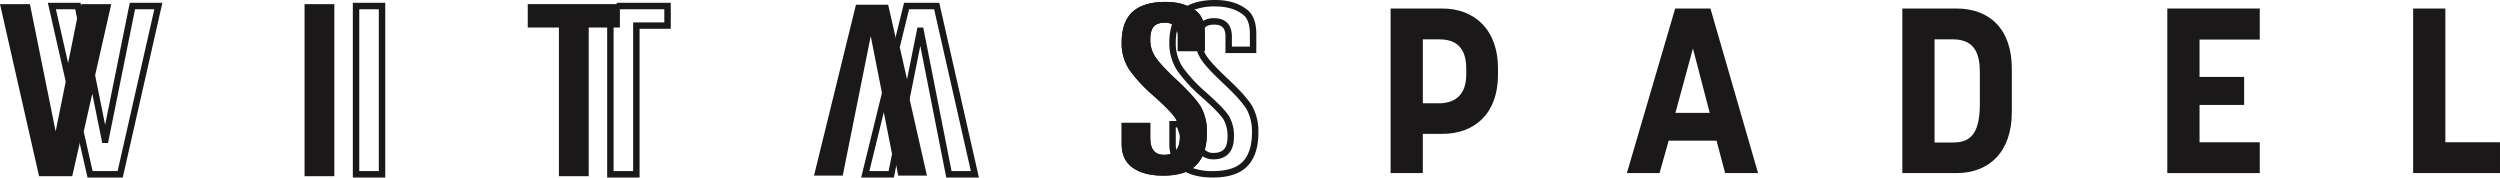 <svg xmlns="http://www.w3.org/2000/svg" xmlns:xlink="http://www.w3.org/1999/xlink" width="1117.859" height="79.382" viewBox="0 0 1117.859 79.382">
  <defs>
    <clipPath id="clip-path">
      <rect id="Rettangolo_1051" data-name="Rettangolo 1051" width="1117.859" height="79.382" transform="translate(0 0)" fill="none"/>
    </clipPath>
  </defs>
  <g id="Raggruppa_2940" data-name="Raggruppa 2940" transform="translate(0 0)">
    <g id="Raggruppa_2937" data-name="Raggruppa 2937">
      <g id="Raggruppa_2936" data-name="Raggruppa 2936" clip-path="url(#clip-path)">
        <path id="Tracciato_1185" data-name="Tracciato 1185" d="M621.8,3.807h23.068c14.51,0,24.949,9.5,24.949,26.723v2.923c0,17.328-10.439,26.41-24.949,26.41h-8.663V77.4H621.8Zm21.607,42.381c6.264,0,12.213-2.923,12.213-12.84V30.634c0-10.855-6.158-13.048-12.213-13.048h-7.2v28.6Z" fill="#1a1818"/>
        <path id="Tracciato_1186" data-name="Tracciato 1186" d="M749.05,3.808h15.763L786.107,77.4H771.389l-3.863-14.51h-21.4L742.057,77.4H727.443Zm15.45,46.66-7.517-28.81-7.829,28.81Z" fill="#1a1818"/>
        <path id="Tracciato_1187" data-name="Tracciato 1187" d="M850.621,3.808h24.218c14.614,0,24.739,8.978,24.739,26.932V50.156c0,17.745-10.125,27.244-24.739,27.244H850.621Zm22.548,59.918c6.89,0,12.108-2.715,12.108-17.119v-14.3c0-7.933-2.087-14.718-12.108-14.718h-8.142V63.726Z" fill="#1a1818"/>
        <path id="Tracciato_1188" data-name="Tracciato 1188" d="M969.1,3.808h41.337V17.692H983.51v16.7h19.938V46.919H983.51v16.7h26.932V77.4H969.1Z" fill="#1a1818"/>
        <path id="Tracciato_1189" data-name="Tracciato 1189" d="M1079.028,3.808h14.4V63.621h24.427V77.4h-38.831Z" fill="#1a1818"/>
      </g>
    </g>
    <path id="Tracciato_1190" data-name="Tracciato 1190" d="M24.264,3.547h9.849L35.072,8.3,30.493,30.989ZM22.128,1.841,30.59,39.127,36.812,8.3l-1.3-6.455Zm25.7,61.526L59.9,3.547h9.84L53.06,77.09H40.954L36.816,58.857l4.479-19.743,4.9,24.253ZM58.507,1.841l-11.5,56.95L41.391,30.977l-6.322,27.88,4.525,19.938H54.422L71.878,1.841Z" fill="#1a1818"/>
    <path id="Tracciato_1191" data-name="Tracciato 1191" d="M25,4.133h8.635L34.475,8.3,30.459,28.2ZM23.53,2.961l7,30.824L35.646,8.413l.023-.116L34.592,2.961ZM48.3,63.954,60.382,4.133H69.01L52.592,76.5H41.421l-4-17.646,3.844-16.949,4.451,22.045ZM59.424,2.961,47.344,62.782h-.673L41.328,36.321,36.216,58.858l4.27,18.818H53.528L70.476,2.961ZM22.861,2.428H35.03L36.215,8.3,30.556,36.334ZM21.4,1.256l9.23,40.666L37.386,8.413,37.41,8.3,35.988,1.256ZM58.986,2.428h12.16L53.954,78.21H40.061L35.669,58.858l5.688-25.086,5.65,27.979Zm-.958-1.172L47.007,55.834l-5.583-27.65L34.468,58.858l4.657,20.524H54.889L72.612,1.256Z" fill="#1a1818"/>
    <path id="Tracciato_1192" data-name="Tracciato 1192" d="M160.057,3.548h9.911V77.089h-9.911Zm-1.705,75.246h13.321V1.842H158.352Z" fill="#1a1818"/>
    <path id="Tracciato_1193" data-name="Tracciato 1193" d="M160.643,4.134h8.74V76.5h-8.74Zm-1.171,73.541h11.082V2.962H159.472Zm-.535-75.246h12.151V78.208H158.937ZM157.766,79.38h14.493V1.256H157.766Z" fill="#1a1818"/>
    <path id="Tracciato_1194" data-name="Tracciato 1194" d="M276.317,1.842V3.547h21.317V10.6H283.693V77.088h-9.909V11.448h-1.706V78.794H285.4V12.3h13.941V1.842Z" fill="#1a1818"/>
    <path id="Tracciato_1195" data-name="Tracciato 1195" d="M276.9,2.428h21.851v9.287H284.812V78.209H272.664V12.034h.533V77.675h11.081V11.182h13.94V2.961H276.9Zm-1.171-1.172V4.133h21.316V10.01h-13.94V76.5h-8.739V10.863h-2.875V79.38h14.49V12.888h13.941V1.256Z" fill="#1a1818"/>
    <path id="Tracciato_1196" data-name="Tracciato 1196" d="M395.254,47.477l4.214,21.384-1.652,8.228h-9.83Zm-9.443,31.317h13.4l2-9.929-5.774-29.282Zm15.91-57.671,4.315-17.576h12.117l16.691,73.542H425L412.343,12.894h-1.635l-5.1,25.371ZM404.7,1.841l-4.729,19.266,5.745,25.312,5.8-28.9L423.6,78.794h13.381L419.514,1.841Z" fill="#1a1818"/>
    <path id="Tracciato_1197" data-name="Tracciato 1197" d="M395.19,50.19l3.68,18.67L397.335,76.5h-8.6Zm-7.952,27.485h11.056l1.77-8.812-4.748-24.1Zm8.134-35.38,5.238,26.57-1.879,9.344H386.559ZM385.065,79.38H399.69L401.8,68.867,395.5,36.873Zm17.257-58.252,4.172-16.994h11.19L434.11,76.5h-8.631L412.823,12.308h-2.6l-4.652,23.158Zm3.254-18.166-4.457,18.157,4.527,19.947,5.54-27.586h.674l12.656,64.2h11.061L418.62,2.962ZM400.57,21.113l4.588-18.685h13.888l17.2,75.781H424.077L411.522,14.521l-5.844,29.1Zm3.67-19.857L399.4,20.968l-.034.135,6.382,28.116,5.763-28.7,11.6,58.857h14.6L419.981,1.256Z" fill="#1a1818"/>
    <g id="Raggruppa_2939" data-name="Raggruppa 2939">
      <g id="Raggruppa_2938" data-name="Raggruppa 2938" clip-path="url(#clip-path)">
        <path id="Tracciato_1198" data-name="Tracciato 1198" d="M526.8,56.386h-1.639V64.5a14.543,14.543,0,0,0,.422,3.606l4.839-.97Zm-3.345-1.705h4.572l4.629,13.746-8.245,1.65-.235-.718a15.537,15.537,0,0,1-.721-4.861Zm12.4-31.945-9.982-9.912a24.918,24.918,0,0,0-.714,6.232,19.768,19.768,0,0,0,3.225,11.352,63.883,63.883,0,0,0,10.082,10.939c5.85,5.179,9.342,8.791,10.674,11.04a17.081,17.081,0,0,1,2.038,8.772c0,7.853-4.632,9.5-8.518,9.5a7.41,7.41,0,0,1-5.03-1.641l-5.646,6.215a25.444,25.444,0,0,0,10.326,1.854c6.385,0,11.042-1.489,13.843-4.426,2.81-2.953,4.235-7.421,4.235-13.279a21.289,21.289,0,0,0-2.381-10.667c-1.608-2.79-5.248-6.844-10.817-12.05-5.138-4.82-8.357-8.337-9.842-10.753a15.5,15.5,0,0,1-1.493-3.178M525.112,9.664l12.237,12.152.063.2a13.58,13.58,0,0,0,1.389,3c1.384,2.256,4.6,5.754,9.554,10.405,5.771,5.393,9.412,9.466,11.129,12.442a22.946,22.946,0,0,1,2.608,11.519c0,6.31-1.582,11.174-4.7,14.455-3.137,3.288-8.209,4.956-15.079,4.956-4.891,0-8.971-.855-12.121-2.543l-.964-.513,8.412-9.262.626.757a5.344,5.344,0,0,0,4.4,1.72c4.647,0,6.813-2.477,6.813-7.8a15.434,15.434,0,0,0-1.8-7.9c-1.223-2.065-4.7-5.644-10.343-10.637a65.378,65.378,0,0,1-10.356-11.253,21.434,21.434,0,0,1-3.522-12.311,24.687,24.687,0,0,1,1.213-8.117Zm34.349,11.769V15.2c0-4.228-1.033-7.234-3.068-8.93-3.225-2.636-7.612-3.976-13.035-3.976A25.021,25.021,0,0,0,532.82,4.223l4.866,6.021A8.159,8.159,0,0,1,542.9,8.72c4.812,0,7.355,2.637,7.355,7.63v5.083ZM543.358.586c5.827,0,10.576,1.469,14.122,4.367,2.448,2.039,3.686,5.486,3.686,10.244v7.941H548.545V16.35c0-4.042-1.795-5.925-5.65-5.925-2.134,0-3.7.55-4.652,1.635l-.667.76L530.2,3.69l.883-.493c3.108-1.731,7.237-2.611,12.278-2.611" fill="#1a1818"/>
        <path id="Tracciato_1199" data-name="Tracciato 1199" d="M542.309,79.381c-4.99,0-9.161-.879-12.4-2.612l-1.627-.866,9.371-10.319,1.057,1.278a4.807,4.807,0,0,0,3.946,1.507c4.306,0,6.227-2.223,6.227-7.209a14.86,14.86,0,0,0-1.717-7.6c-1.192-2.013-4.633-5.545-10.227-10.5A65.97,65.97,0,0,1,526.49,31.7a22,22,0,0,1-3.623-12.641,25.285,25.285,0,0,1,1.245-8.31l.755-2.151,13,12.907.107.334A12.933,12.933,0,0,0,539.3,24.71c1.355,2.21,4.537,5.67,9.457,10.286,5.811,5.432,9.487,9.546,11.236,12.577a23.526,23.526,0,0,1,2.686,11.812c0,6.466-1.637,11.465-4.866,14.859-3.252,3.409-8.468,5.137-15.5,5.137m-12.145-3.8.3.159c3.066,1.641,7.051,2.473,11.846,2.473,6.7,0,11.633-1.605,14.655-4.773s4.543-7.9,4.543-14.051a22.38,22.38,0,0,0-2.53-11.227c-1.69-2.929-5.295-6.955-11.021-12.307-5-4.689-8.245-8.23-9.654-10.525a14.159,14.159,0,0,1-1.447-3.132l-.02-.063-11.478-11.4-.14.4a24.128,24.128,0,0,0-1.179,7.922,20.85,20.85,0,0,0,3.42,11.981,64.819,64.819,0,0,0,10.263,11.148c5.683,5.03,9.2,8.656,10.456,10.773a16.017,16.017,0,0,1,1.88,8.2c0,5.639-2.42,8.38-7.4,8.38a5.89,5.89,0,0,1-4.847-1.931l-.2-.238Zm12.145,2.1a26.038,26.038,0,0,1-10.564-1.9l-.739-.33,6.575-7.239.432.377a6.857,6.857,0,0,0,4.646,1.5c5.263,0,7.932-3,7.932-8.916a16.516,16.516,0,0,0-1.956-8.474c-1.3-2.195-4.754-5.761-10.558-10.9A64.356,64.356,0,0,1,527.9,30.738a20.344,20.344,0,0,1-3.327-11.682,25.556,25.556,0,0,1,.733-6.379l.257-.986,10.8,10.727.044.131a14.9,14.9,0,0,0,1.438,3.059c1.458,2.374,4.645,5.851,9.742,10.633,5.613,5.246,9.288,9.345,10.924,12.185a21.837,21.837,0,0,1,2.46,10.959c0,6.013-1.479,10.616-4.4,13.683s-7.718,4.608-14.267,4.608m-9.333-2.662a26,26,0,0,0,9.333,1.49c6.216,0,10.732-1.427,13.419-4.244,2.7-2.841,4.074-7.173,4.074-12.875a20.721,20.721,0,0,0-2.3-10.375c-1.579-2.738-5.182-6.747-10.71-11.915-5.175-4.853-8.426-8.41-9.94-10.874a16.107,16.107,0,0,1-1.505-3.167l-9.137-9.072a25.812,25.812,0,0,0-.464,5.074,19.2,19.2,0,0,0,3.124,11.023,63.281,63.281,0,0,0,9.989,10.832c5.895,5.219,9.424,8.876,10.787,11.177a17.663,17.663,0,0,1,2.119,9.072c0,8.777-5.7,10.087-9.1,10.087a8.261,8.261,0,0,1-4.966-1.426Zm-8.962-4.261-.4-1.211a16.137,16.137,0,0,1-.749-5.044V54.1h5.577l4.977,14.775Zm.024-15.485V64.5a14.974,14.974,0,0,0,.691,4.678l.074.226,7.083-1.417L527.6,55.268Zm1.113,13.52-.138-.538a15.185,15.185,0,0,1-.441-3.752V55.8h2.646l3.969,11.777Zm.592-11.815V64.5a14.5,14.5,0,0,0,.28,2.921l3.628-.727-3.274-9.719Zm36.009-33.248H547.96V16.351c0-3.742-1.515-5.339-5.064-5.339-1.96,0-3.377.482-4.212,1.435l-1.127,1.282L529.3,3.517l1.49-.831C533.993.9,538.22,0,543.358,0c5.964,0,10.84,1.514,14.493,4.5,2.59,2.158,3.9,5.755,3.9,10.7Zm-12.621-1.172h11.45V15.2c0-4.579-1.17-7.873-3.475-9.794-3.435-2.807-8.061-4.232-13.748-4.232-4.937,0-8.971.854-11.992,2.537l-.276.154,6.5,8.049.209-.238c1.067-1.217,2.78-1.834,5.092-1.834,4.2,0,6.235,2.13,6.235,6.511Zm10.915-.533H549.665V16.351c0-4.675-2.278-7.045-6.769-7.045a7.617,7.617,0,0,0-4.845,1.4l-.455.363-5.7-7.056.678-.316a25.6,25.6,0,0,1,10.786-1.987c5.561,0,10.072,1.383,13.406,4.109,2.18,1.817,3.282,4.972,3.282,9.383Zm-9.21-1.172h8.04V15.2c0-4.046-.962-6.9-2.857-8.48-3.116-2.547-7.377-3.84-12.661-3.84a25.639,25.639,0,0,0-9.6,1.574l4.035,4.993a9.144,9.144,0,0,1,5.1-1.311c5.12,0,7.94,2.918,7.94,8.217Z" fill="#1a1818"/>
        <path id="Tracciato_1200" data-name="Tracciato 1200" d="M18.146,77.942,1.068,2.694H12.684l12.077,59.82H25L37.076,2.694h11.6L31.613,77.942Z" fill="#1a1818"/>
        <path id="Tracciato_1201" data-name="Tracciato 1201" d="M32.294,78.795H17.466L0,1.842H13.382l11.5,56.953,11.5-56.953H49.749ZM18.827,77.09H30.933L47.614,3.547h-9.84L25.7,63.367H24.063L11.986,3.547H2.136Z" fill="#1a1818"/>
        <rect id="Rettangolo_1052" data-name="Rettangolo 1052" width="11.616" height="75.248" transform="translate(137.035 2.695)" fill="#1a1818"/>
        <path id="Tracciato_1202" data-name="Tracciato 1202" d="M149.5,78.795H136.182V1.843H149.5ZM137.888,77.09H147.8V3.548h-9.911Z" fill="#1a1818"/>
        <path id="Tracciato_1203" data-name="Tracciato 1203" d="M236.83,11.448V2.7h39.487v8.752H262.376V77.942H250.761V11.448Z" fill="#1a1818"/>
        <path id="Tracciato_1204" data-name="Tracciato 1204" d="M262.962,78.528H250.176V12.033H236.245V2.109H276.9v9.924H262.962Zm-11.615-1.172h10.444v-66.5h13.941V3.281H237.416v7.58h13.931Z" fill="#1a1818"/>
        <path id="Tracciato_1205" data-name="Tracciato 1205" d="M263.229,78.795h-13.32V12.3H235.978V1.843H277.17V12.3H263.229ZM251.614,77.09h9.91V10.6h13.941V3.548H237.683V10.6h13.931Z" fill="#1a1818"/>
        <path id="Tracciato_1206" data-name="Tracciato 1206" d="M364.73,77.942,383.2,2.695h13.468l17.078,75.247H402.127L389.473,13.747h-.237L376.345,77.942Z" fill="#ffb900"/>
        <path id="Tracciato_1207" data-name="Tracciato 1207" d="M364.73,77.942,383.2,2.695h13.468l17.078,75.247H402.127L389.473,13.747h-.237L376.345,77.942Z" fill="#1a1818"/>
        <path id="Tracciato_1208" data-name="Tracciato 1208" d="M414.477,78.527H401.646l-12.3-62.375L376.824,78.527h-12.84L382.738,2.109h14.395Zm-11.868-1.172h10.4L396.2,3.281h-12.54l-18.18,74.074h10.388l12.891-64.194h1.2Z" fill="#1a1818"/>
        <path id="Tracciato_1209" data-name="Tracciato 1209" d="M525.6,11.267a6.457,6.457,0,0,0-4.873-1.693q-3.6,0-5.293,1.925c-1.116,1.291-1.683,3.385-1.683,6.311a14.321,14.321,0,0,0,2.156,7.658q2.139,3.487,9.7,10.576,8.477,7.926,10.973,12.248a22,22,0,0,1,2.494,11.094q0,9.171-4.47,13.868a12.489,12.489,0,0,1-3.092,2.342m0,0q-4.3,2.343-11.368,2.347-8.366,0-13.184-3.333t-4.82-10.11V55.535H513.75v6.148q0,8.131,6.739,8.126,7.671,0,7.666-8.651a16.2,16.2,0,0,0-1.919-8.337q-1.914-3.232-10.511-10.839A64.277,64.277,0,0,1,505.51,30.888a20.5,20.5,0,0,1-3.374-11.831q0-9.072,4.706-13.342t14.347-4.274q8.478,0,13.581,4.173,3.375,2.811,3.374,9.584v7.089H527.228V16.351a7.075,7.075,0,0,0-1.629-5.084" fill="#1a1818"/>
        <path id="Tracciato_1210" data-name="Tracciato 1210" d="M520.14,78.528c-5.671,0-10.219-1.156-13.517-3.437-3.366-2.336-5.073-5.9-5.073-10.591V54.948h12.785v6.734c0,5.075,2.013,7.541,6.154,7.541,4.764,0,7.08-2.638,7.08-8.066a15.711,15.711,0,0,0-1.837-8.039c-1.236-2.086-4.734-5.686-10.4-10.7a65.186,65.186,0,0,1-10.312-11.2,21.177,21.177,0,0,1-3.475-12.16c0-6.188,1.648-10.823,4.9-13.777C509.681,2.344,514.64.854,521.188.854c5.765,0,10.459,1.45,13.952,4.306,2.383,1.984,3.589,5.36,3.589,10.037v7.675H526.643V16.35a6.554,6.554,0,0,0-1.466-4.677l.422-.407-.422.406a5.938,5.938,0,0,0-4.452-1.513c-2.213,0-3.846.581-4.852,1.727-1.019,1.177-1.538,3.171-1.538,5.922a13.808,13.808,0,0,0,2.07,7.352c1.394,2.274,4.623,5.791,9.6,10.456,5.749,5.376,9.373,9.427,11.08,12.383a22.67,22.67,0,0,1,2.573,11.386c0,6.24-1.559,11.042-4.632,14.271a13.119,13.119,0,0,1-3.236,2.454c-2.945,1.6-6.864,2.418-11.648,2.418M502.721,56.12V64.5c0,4.345,1.495,7.494,4.569,9.628,3.1,2.142,7.421,3.228,12.85,3.228,4.586,0,8.316-.765,11.087-2.275l.276.506-.275-.506a11.95,11.95,0,0,0,2.948-2.232c2.858-3,4.309-7.535,4.309-13.464a21.52,21.52,0,0,0-2.417-10.8c-1.624-2.816-5.28-6.891-10.866-12.114-5.051-4.737-8.347-8.335-9.8-10.7a14.959,14.959,0,0,1-2.243-7.965c0-3.041.615-5.292,1.826-6.692,1.241-1.414,3.17-2.129,5.735-2.129a7.042,7.042,0,0,1,5.3,1.873,7.659,7.659,0,0,1,1.793,5.49V21.7h9.744V15.2c0-4.312-1.065-7.386-3.164-9.134-3.274-2.677-7.718-4.037-13.206-4.037-6.247,0-10.942,1.387-13.953,4.121-2.995,2.722-4.514,7.066-4.514,12.91a20.026,20.026,0,0,0,3.272,11.5,64.069,64.069,0,0,0,10.123,10.988c5.831,5.162,9.307,8.754,10.624,10.975a16.849,16.849,0,0,1,2,8.636c0,6.129-2.776,9.237-8.251,9.237-3.342,0-7.325-1.511-7.325-8.712V56.12Z" fill="#1a1818"/>
        <path id="Tracciato_1211" data-name="Tracciato 1211" d="M525.6,11.267a6.457,6.457,0,0,0-4.873-1.693q-3.6,0-5.293,1.925c-1.116,1.291-1.683,3.385-1.683,6.311a14.321,14.321,0,0,0,2.156,7.658q2.139,3.487,9.7,10.576,8.477,7.926,10.973,12.248a22,22,0,0,1,2.494,11.094q0,9.171-4.47,13.868a12.489,12.489,0,0,1-3.092,2.342m0,0q-4.3,2.343-11.368,2.347-8.366,0-13.184-3.333t-4.82-10.11V55.535H513.75v6.148q0,8.131,6.739,8.126,7.671,0,7.666-8.651a16.2,16.2,0,0,0-1.919-8.337q-1.914-3.232-10.511-10.839A64.277,64.277,0,0,1,505.51,30.888a20.5,20.5,0,0,1-3.374-11.831q0-9.072,4.706-13.342t14.347-4.274q8.478,0,13.581,4.173,3.375,2.811,3.374,9.584v7.089H527.228V16.351a7.075,7.075,0,0,0-1.629-5.084" fill="#1a1818"/>
        <path id="Tracciato_1212" data-name="Tracciato 1212" d="M520.14,78.528c-5.671,0-10.219-1.156-13.517-3.437-3.366-2.336-5.073-5.9-5.073-10.591V54.948h12.785v6.734c0,5.075,2.013,7.541,6.154,7.541,4.764,0,7.08-2.638,7.08-8.066a15.711,15.711,0,0,0-1.837-8.039c-1.236-2.086-4.734-5.686-10.4-10.7a65.186,65.186,0,0,1-10.312-11.2,21.177,21.177,0,0,1-3.475-12.16c0-6.188,1.648-10.823,4.9-13.777C509.681,2.344,514.64.854,521.188.854c5.765,0,10.459,1.45,13.952,4.306,2.383,1.984,3.589,5.36,3.589,10.037v7.675H526.643V16.35a6.554,6.554,0,0,0-1.466-4.677l.422-.407-.422.406a5.938,5.938,0,0,0-4.452-1.513c-2.213,0-3.846.581-4.852,1.727-1.019,1.177-1.538,3.171-1.538,5.922a13.808,13.808,0,0,0,2.07,7.352c1.394,2.274,4.623,5.791,9.6,10.456,5.749,5.376,9.373,9.427,11.08,12.383a22.67,22.67,0,0,1,2.573,11.386c0,6.24-1.559,11.042-4.632,14.271a13.119,13.119,0,0,1-3.236,2.454c-2.945,1.6-6.864,2.418-11.648,2.418M502.721,56.12V64.5c0,4.345,1.495,7.494,4.569,9.628,3.1,2.142,7.421,3.228,12.85,3.228,4.586,0,8.316-.765,11.087-2.275l.276.506-.275-.506a11.95,11.95,0,0,0,2.948-2.232c2.858-3,4.309-7.535,4.309-13.464a21.52,21.52,0,0,0-2.417-10.8c-1.624-2.816-5.28-6.891-10.866-12.114-5.051-4.737-8.347-8.335-9.8-10.7a14.959,14.959,0,0,1-2.243-7.965c0-3.041.615-5.292,1.826-6.692,1.241-1.414,3.17-2.129,5.735-2.129a7.042,7.042,0,0,1,5.3,1.873,7.659,7.659,0,0,1,1.793,5.49V21.7h9.744V15.2c0-4.312-1.065-7.386-3.164-9.134-3.274-2.677-7.718-4.037-13.206-4.037-6.247,0-10.942,1.387-13.953,4.121-2.995,2.722-4.514,7.066-4.514,12.91a20.026,20.026,0,0,0,3.272,11.5,64.069,64.069,0,0,0,10.123,10.988c5.831,5.162,9.307,8.754,10.624,10.975a16.849,16.849,0,0,1,2,8.636c0,6.129-2.776,9.237-8.251,9.237-3.342,0-7.325-1.511-7.325-8.712V56.12Z" fill="#1a1818"/>
      </g>
    </g>
  </g>
</svg>
